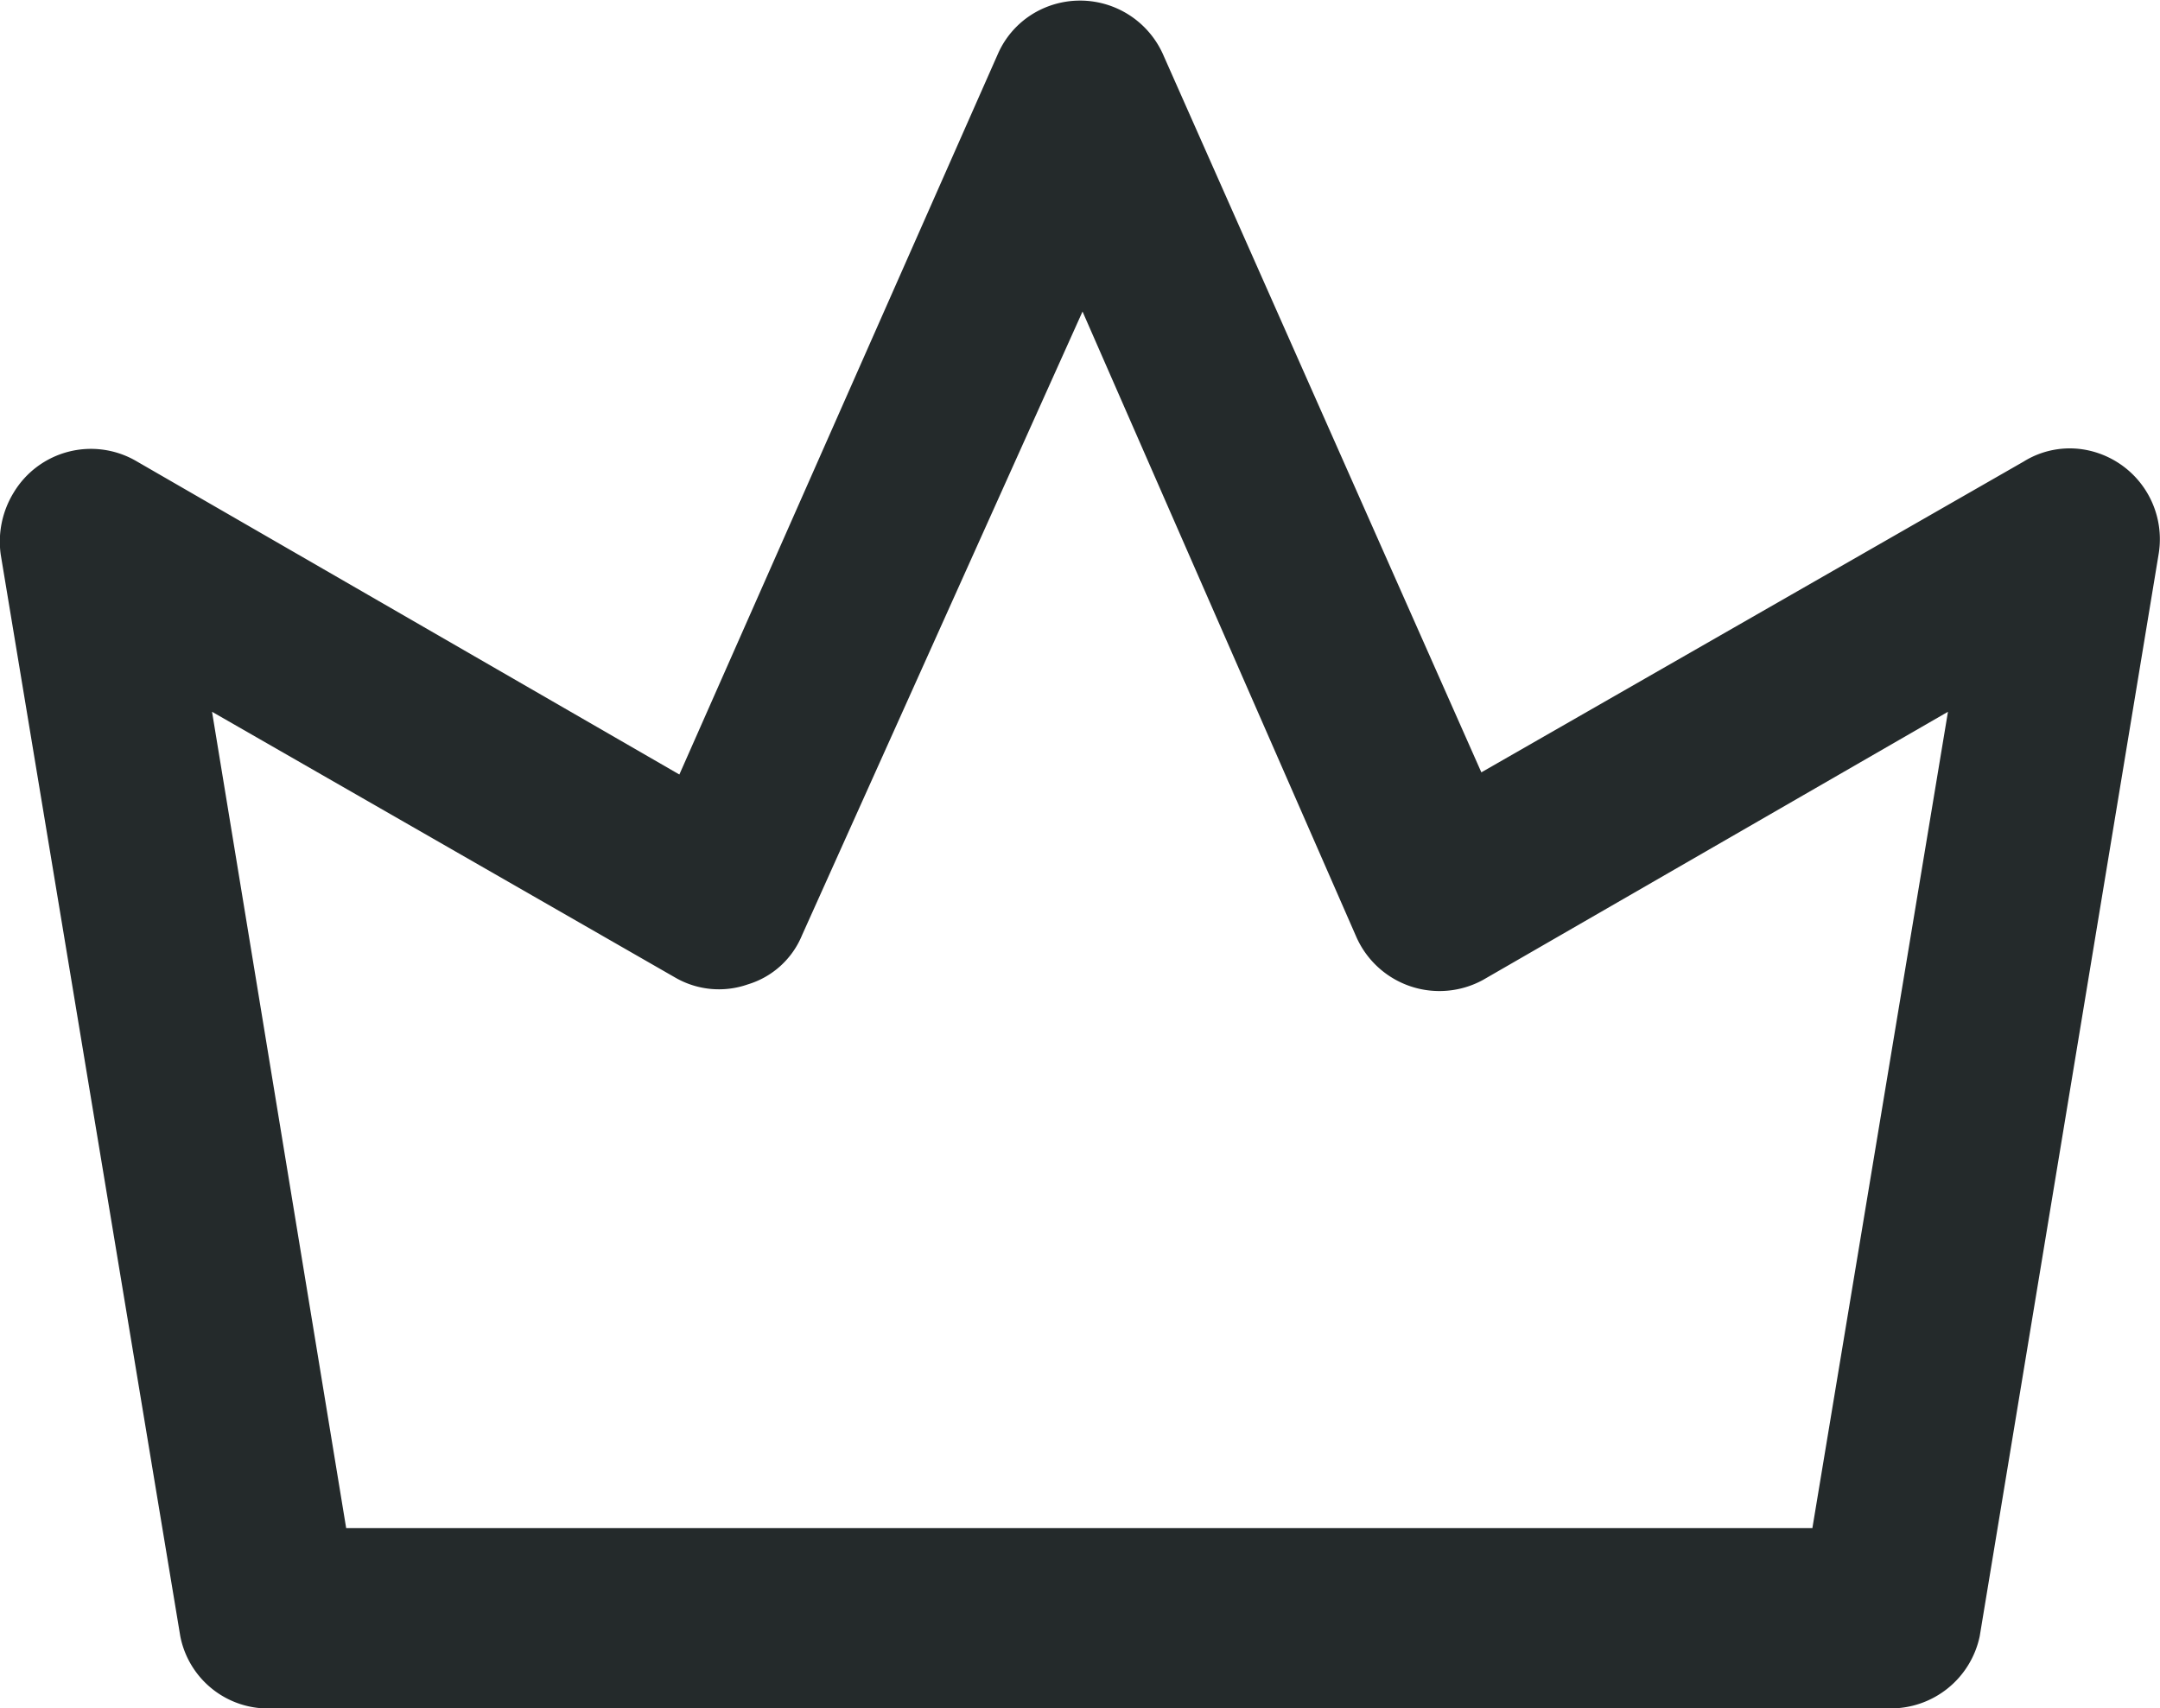 <svg id="Layer_1" data-name="Layer 1" xmlns="http://www.w3.org/2000/svg" viewBox="0 0 29.95 23.69"><defs><style>.cls-1{fill:#242a2b;}</style></defs><g id="Layer_2" data-name="Layer 2"><g id="Layer_1-2" data-name="Layer 1-2"><path class="cls-1" d="M3.76,23.69H26.19a1.26,1.26,0,0,0,1.25-1l2.48-15a1.26,1.26,0,0,0-1-1.45,1.21,1.21,0,0,0-.87.16l-7.52,4.31L16.11.74A1.26,1.26,0,0,0,14.47.11a1.23,1.23,0,0,0-.64.63l-4.42,10L1.89,6.4a1.25,1.25,0,0,0-1.71.43A1.3,1.3,0,0,0,0,7.69l2.49,15A1.24,1.24,0,0,0,3.76,23.69Zm5.6-10.13a1.21,1.21,0,0,0,1,.09,1.18,1.18,0,0,0,.75-.68L15,4.32,18.8,13a1.26,1.26,0,0,0,1.75.59L27,9.87,25.12,21.19H4.79L2.93,9.87Z" transform="translate(0.01 0)"/></g></g></svg>
